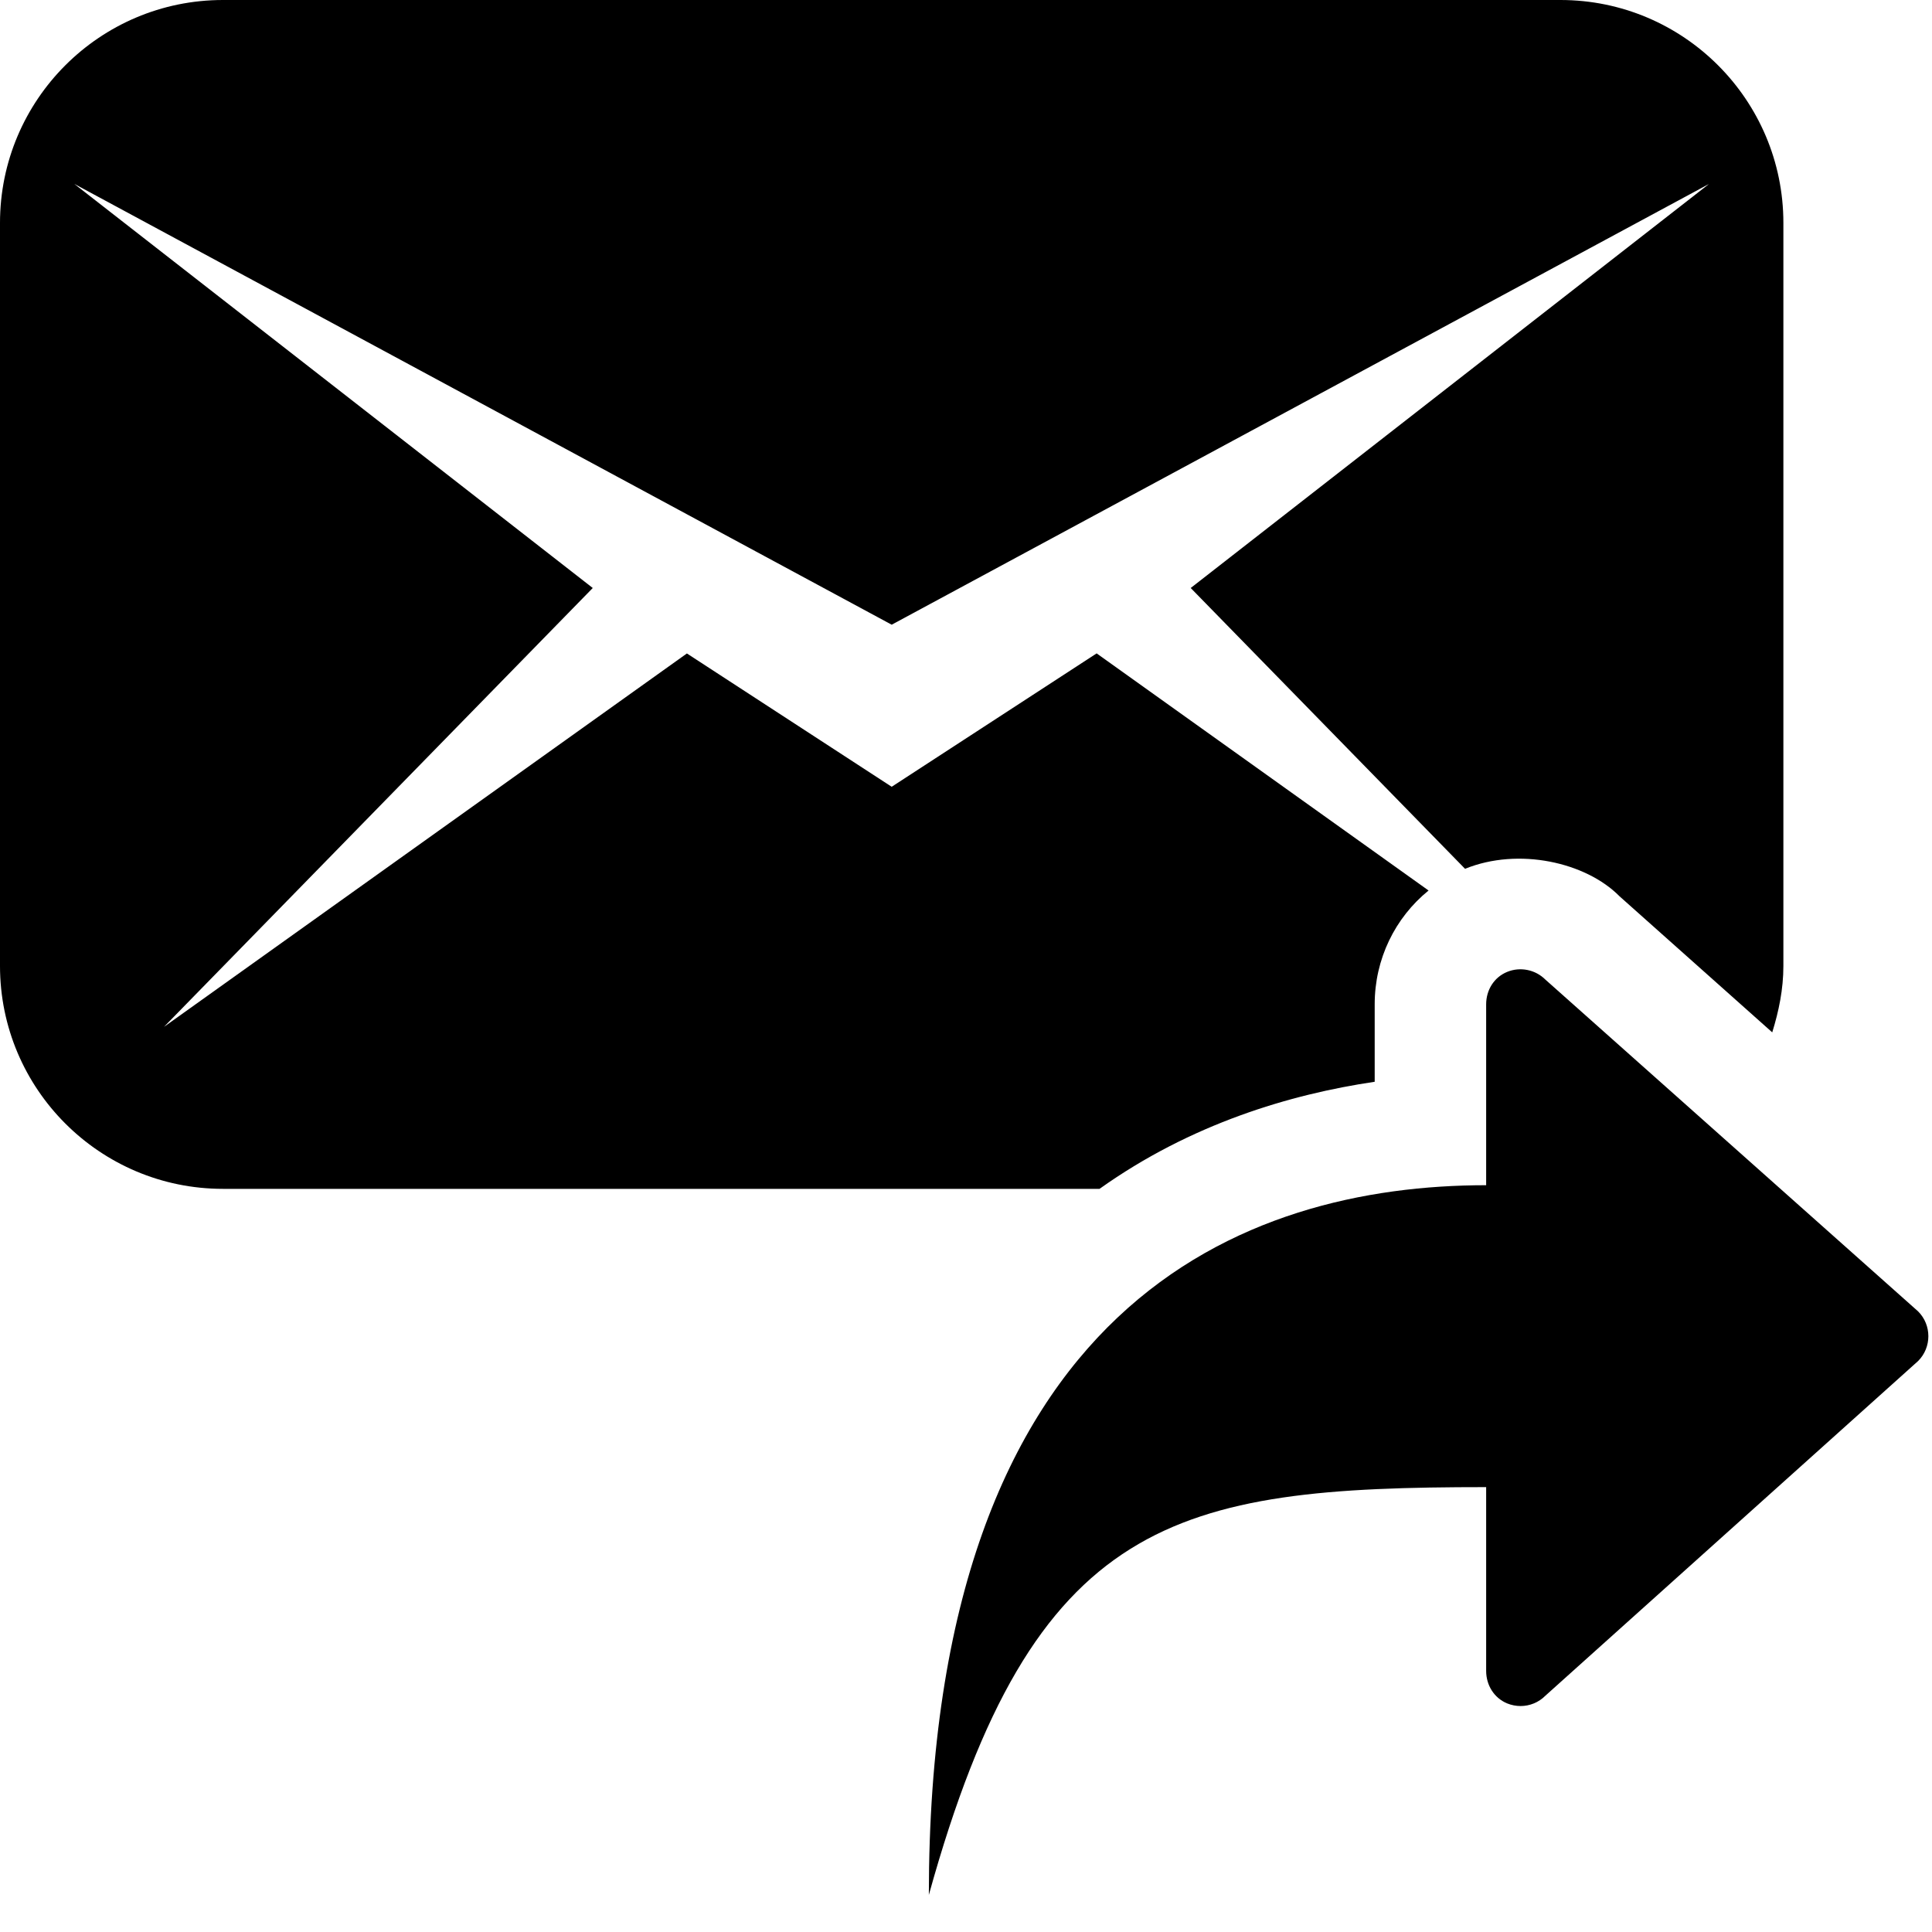 <?xml version="1.0" encoding="utf-8"?>
<!-- Generator: Adobe Illustrator 15.0.0, SVG Export Plug-In . SVG Version: 6.00 Build 0)  -->
<!DOCTYPE svg PUBLIC "-//W3C//DTD SVG 1.1//EN" "http://www.w3.org/Graphics/SVG/1.1/DTD/svg11.dtd">
<svg version="1.1" id="Layer_1" xmlns="http://www.w3.org/2000/svg" xmlns:xlink="http://www.w3.org/1999/xlink" x="0px" y="0px"
	 width="26px" height="26px" viewBox="0 0 26 26" enable-background="new 0 0 26 26" xml:space="preserve">
<rect fill="none" width="26" height="26"/>
<path fill="#000000" d="M3,0h18c1.656,0,3,1.344,3,3v10c0,0.313-0.062,0.609-0.15,0.893l-2.056-1.832
	c-0.451-0.457-1.358-0.662-2.078-0.369l-3.692-3.779L23,2.475L12,8.407L1,2.475l6.977,5.438l-5.77,5.906l7.037-5.025L12,10.588
	l2.758-1.795l4.467,3.191c-0.451,0.366-0.725,0.922-0.725,1.531v1.043c-1.135,0.168-2.473,0.565-3.703,1.441H3c-1.656,0-3-1.344-3-3
	V3C0,1.344,1.344,0,3,0z"/>
<g>
	<path fill="#000000" d="M20,13.516v2.434c-3.227,0-7.5,1.564-7.5,9.551c1.412-5.096,3.314-5.488,7.5-5.488v2.473
		c0,0.191,0.105,0.363,0.281,0.437c0.059,0.024,0.121,0.036,0.182,0.036c0.123,0,0.244-0.048,0.334-0.139l5.016-4.504
		c0.184-0.184,0.184-0.484,0-0.668l-5.016-4.465c-0.135-0.135-0.34-0.176-0.516-0.103S20,13.324,20,13.516z"/>
</g>
</svg>
